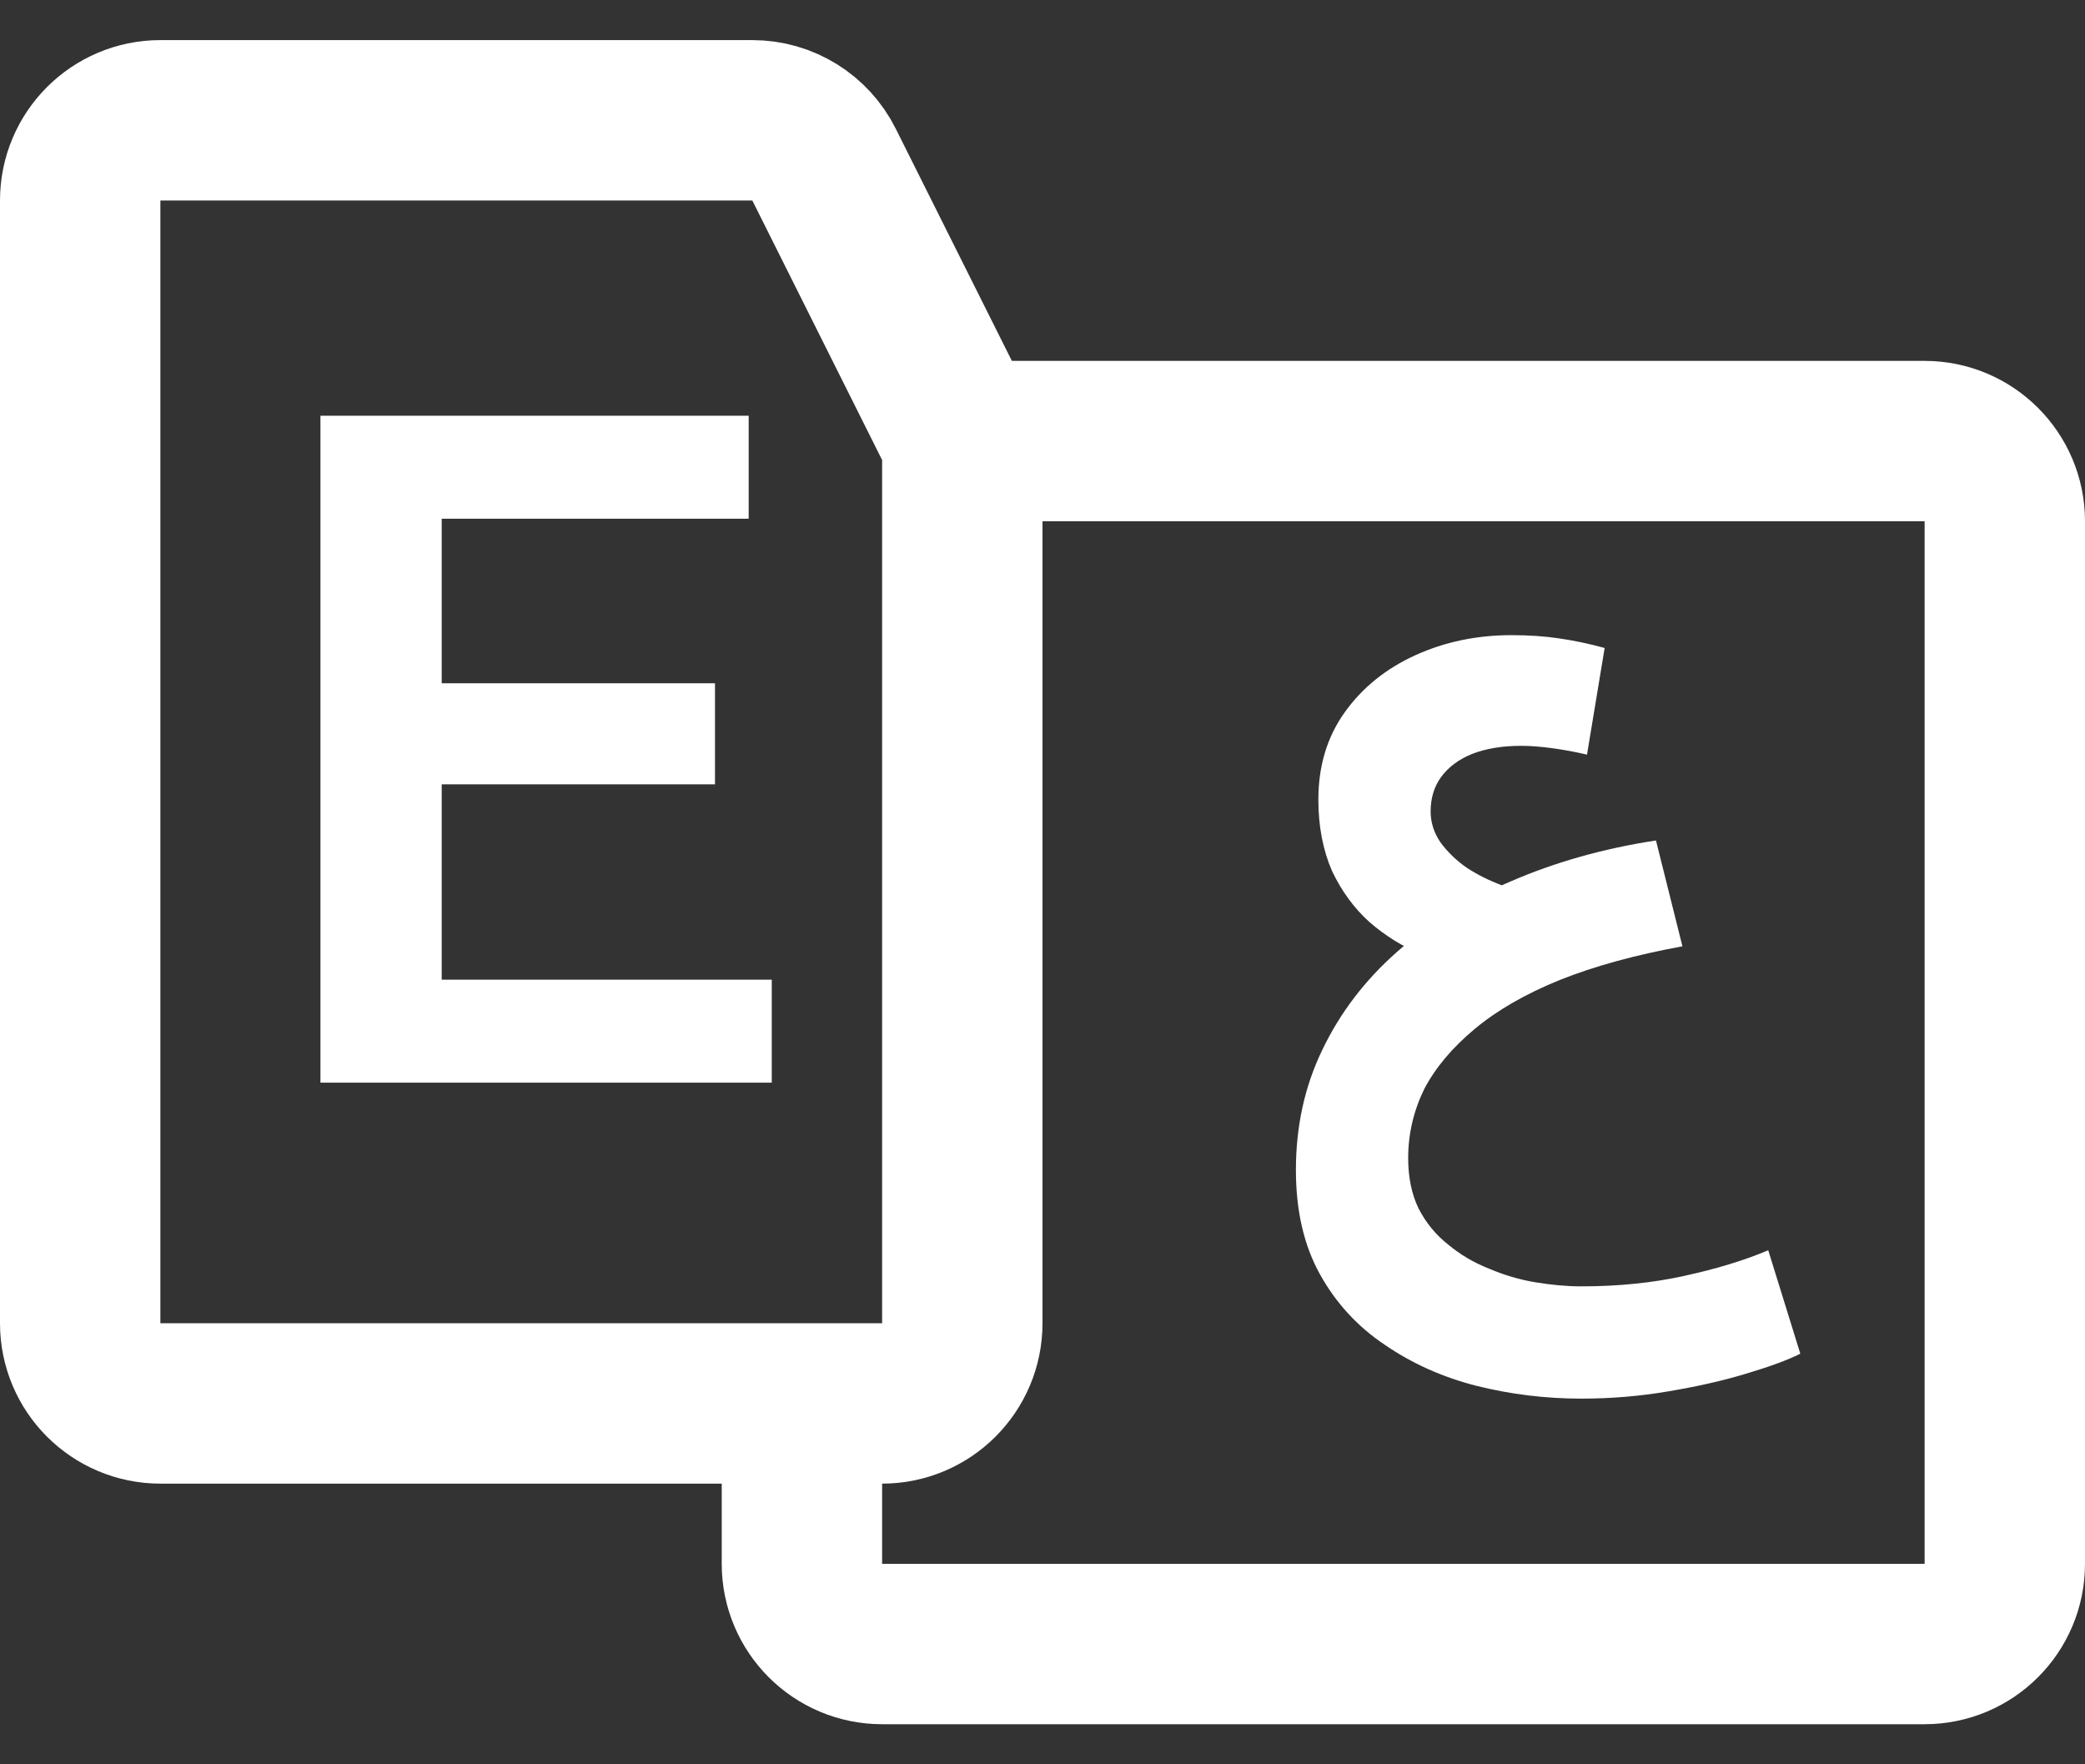 <svg width="26" height="22" viewBox="0 0 26 22" fill="none" xmlns="http://www.w3.org/2000/svg">
<rect x="0" y="0" width="26" height="22" fill="#333333" stroke="none"/>
<path d="M12 5.5V16.5C12 17.052 11.552 17.5 11 17.5H10M12 5.5H24C24.552 5.5 25 5.948 25 6.5V19.5C25 20.052 24.552 20.5 24 20.5H11C10.448 20.5 10 20.052 10 19.5V17.5M12 5.5L10.276 2.053C10.107 1.714 9.761 1.5 9.382 1.5H2C1.448 1.5 1 1.948 1 2.5V16.5C1 17.052 1.448 17.5 2 17.5H10" stroke="white" stroke-width="2"/>
<path d="M3.996 13.5V5.184H9.336V6.468H5.508V8.52H8.916V9.78H5.508V12.216H9.624V13.5H3.996Z" fill="white"/>
<path d="M19.72 17.44C19.273 17.44 18.837 17.387 18.41 17.28C17.99 17.173 17.61 17.003 17.27 16.77C16.93 16.543 16.66 16.25 16.46 15.89C16.26 15.53 16.16 15.097 16.16 14.59C16.16 14.043 16.27 13.543 16.49 13.09C16.71 12.63 17.02 12.223 17.42 11.87C17.82 11.517 18.293 11.223 18.84 10.99C19.393 10.75 19.997 10.58 20.65 10.48L20.98 11.8C20.393 11.907 19.883 12.047 19.45 12.22C19.023 12.393 18.67 12.597 18.39 12.83C18.11 13.063 17.9 13.313 17.76 13.58C17.627 13.853 17.56 14.14 17.56 14.44C17.56 14.68 17.603 14.89 17.69 15.07C17.783 15.25 17.907 15.4 18.06 15.52C18.213 15.647 18.383 15.747 18.57 15.82C18.757 15.9 18.95 15.957 19.15 15.99C19.35 16.023 19.54 16.04 19.72 16.04C20.18 16.04 20.607 15.997 21 15.91C21.4 15.823 21.75 15.717 22.05 15.59L22.45 16.88C22.29 16.96 22.063 17.043 21.77 17.13C21.483 17.217 21.16 17.29 20.8 17.35C20.447 17.41 20.087 17.44 19.72 17.44ZM17.73 11.9C17.497 11.807 17.28 11.673 17.08 11.5C16.887 11.327 16.73 11.113 16.61 10.86C16.497 10.6 16.44 10.303 16.44 9.97C16.44 9.55 16.55 9.187 16.77 8.88C16.99 8.573 17.283 8.337 17.65 8.17C18.017 8.003 18.417 7.92 18.85 7.92C19.063 7.92 19.26 7.933 19.44 7.96C19.627 7.987 19.817 8.027 20.01 8.08L19.79 9.41C19.65 9.377 19.507 9.35 19.36 9.33C19.213 9.31 19.083 9.3 18.97 9.3C18.737 9.3 18.533 9.333 18.36 9.4C18.193 9.467 18.063 9.563 17.97 9.69C17.883 9.81 17.84 9.953 17.84 10.12C17.84 10.253 17.88 10.38 17.96 10.5C18.047 10.62 18.157 10.727 18.29 10.82C18.423 10.907 18.57 10.98 18.73 11.04C18.89 11.093 19.047 11.123 19.2 11.13L17.73 11.9Z" fill="white"/>
</svg>
